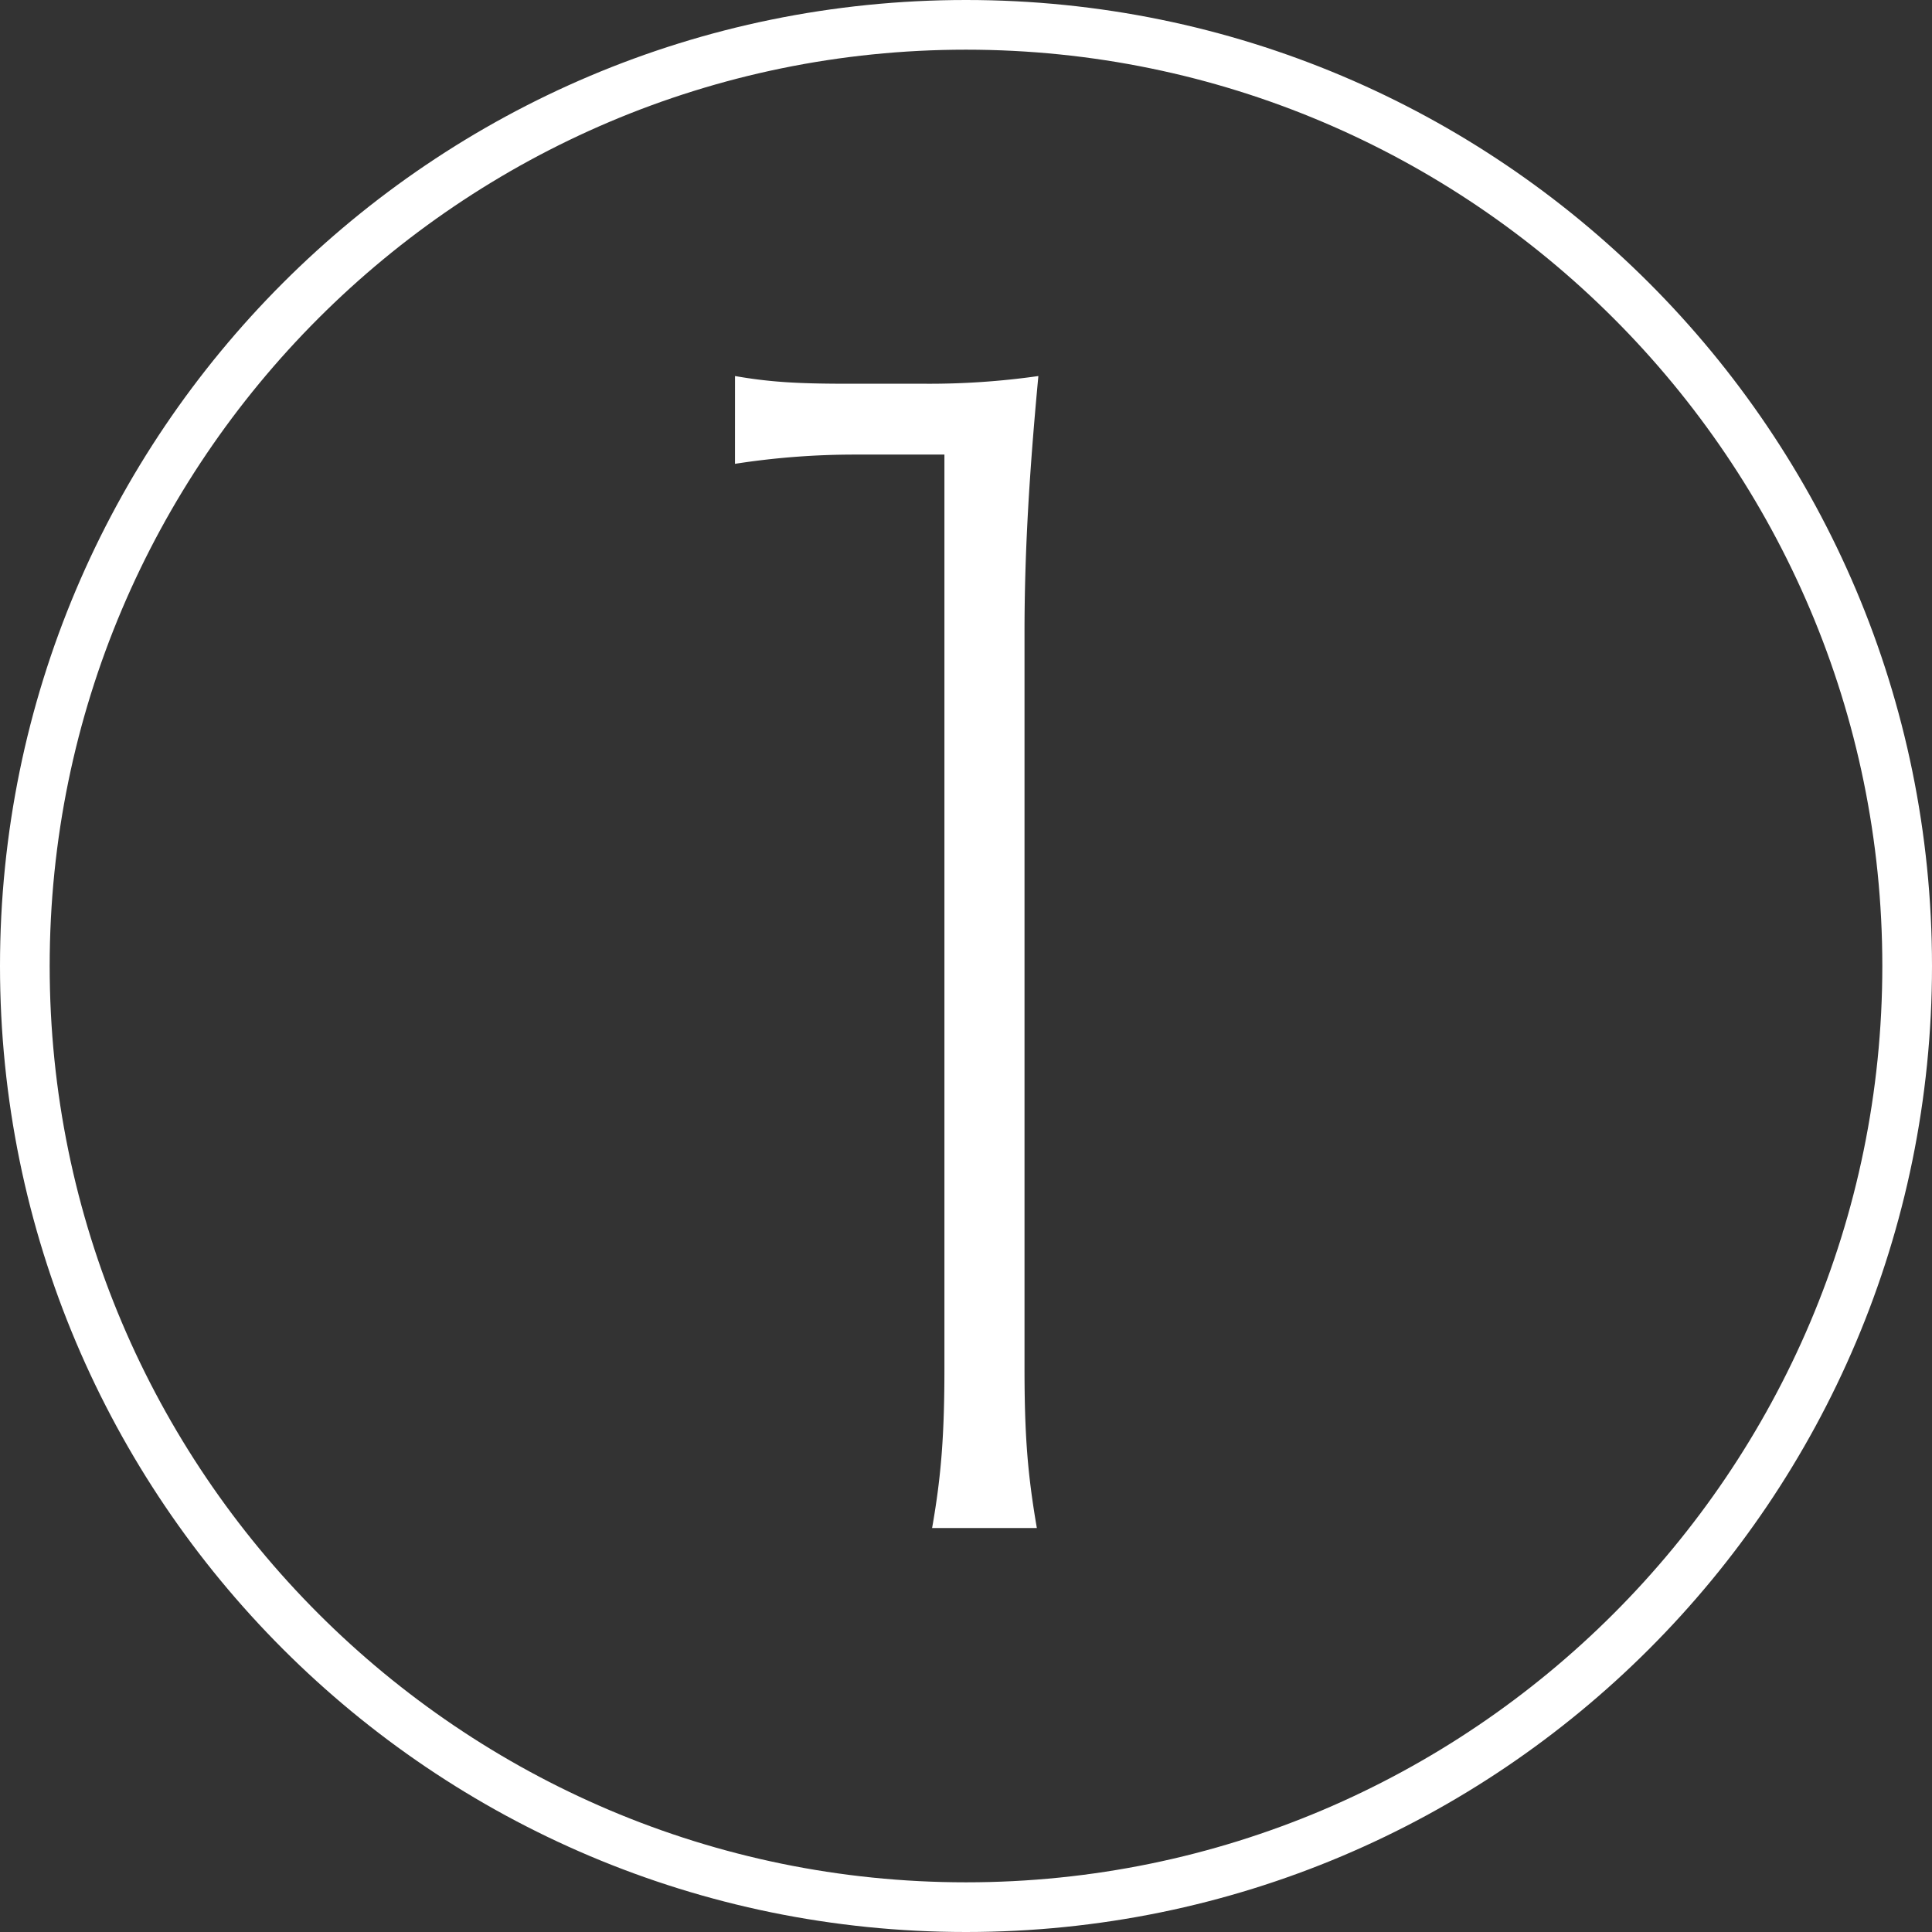 <svg xmlns="http://www.w3.org/2000/svg" width="350" height="350" viewBox="0 0 350 350">
  <rect x="0" y="0" width="350" height="350" fill="#333333" stroke="none"/>
  <g id="グループ_58828" data-name="グループ 58828" transform="translate(-470 -12595)">
    <path id="パス_208200" data-name="パス 208200" d="M-41.85-196.974a141.187,141.187,0,0,1,22.041-1.674h15.9V-33.2c0,12-.558,19.53-2.232,29.016H12.834C11.16-13.95,10.6-20.925,10.6-33.2V-166.284c0-14.508.837-28.737,2.511-46.593a139.812,139.812,0,0,1-20.646,1.395H-21.2c-9.207,0-14.229-.279-20.646-1.395Z" transform="translate(645 12876)" fill="#fff"/>
    <g id="パス_208201" data-name="パス 208201" transform="translate(470 12595)" fill="none">
      <path d="M175,0A175,175,0,1,1,0,175,175,175,0,0,1,175,0Z" stroke="none"/>
      <path d="M 175 9 C 83.467 9 9 83.467 9 175 C 9 266.533 83.467 341 175 341 C 266.533 341 341 266.533 341 175 C 341 83.467 266.533 9 175 9 M 175 0 C 271.65 0 350 78.35 350 175 C 350 271.65 271.65 350 175 350 C 78.35 350 0 271.65 0 175 C 0 78.35 78.35 0 175 0 Z" stroke="none" fill="#fff"/>
    </g>
  </g>
</svg>
